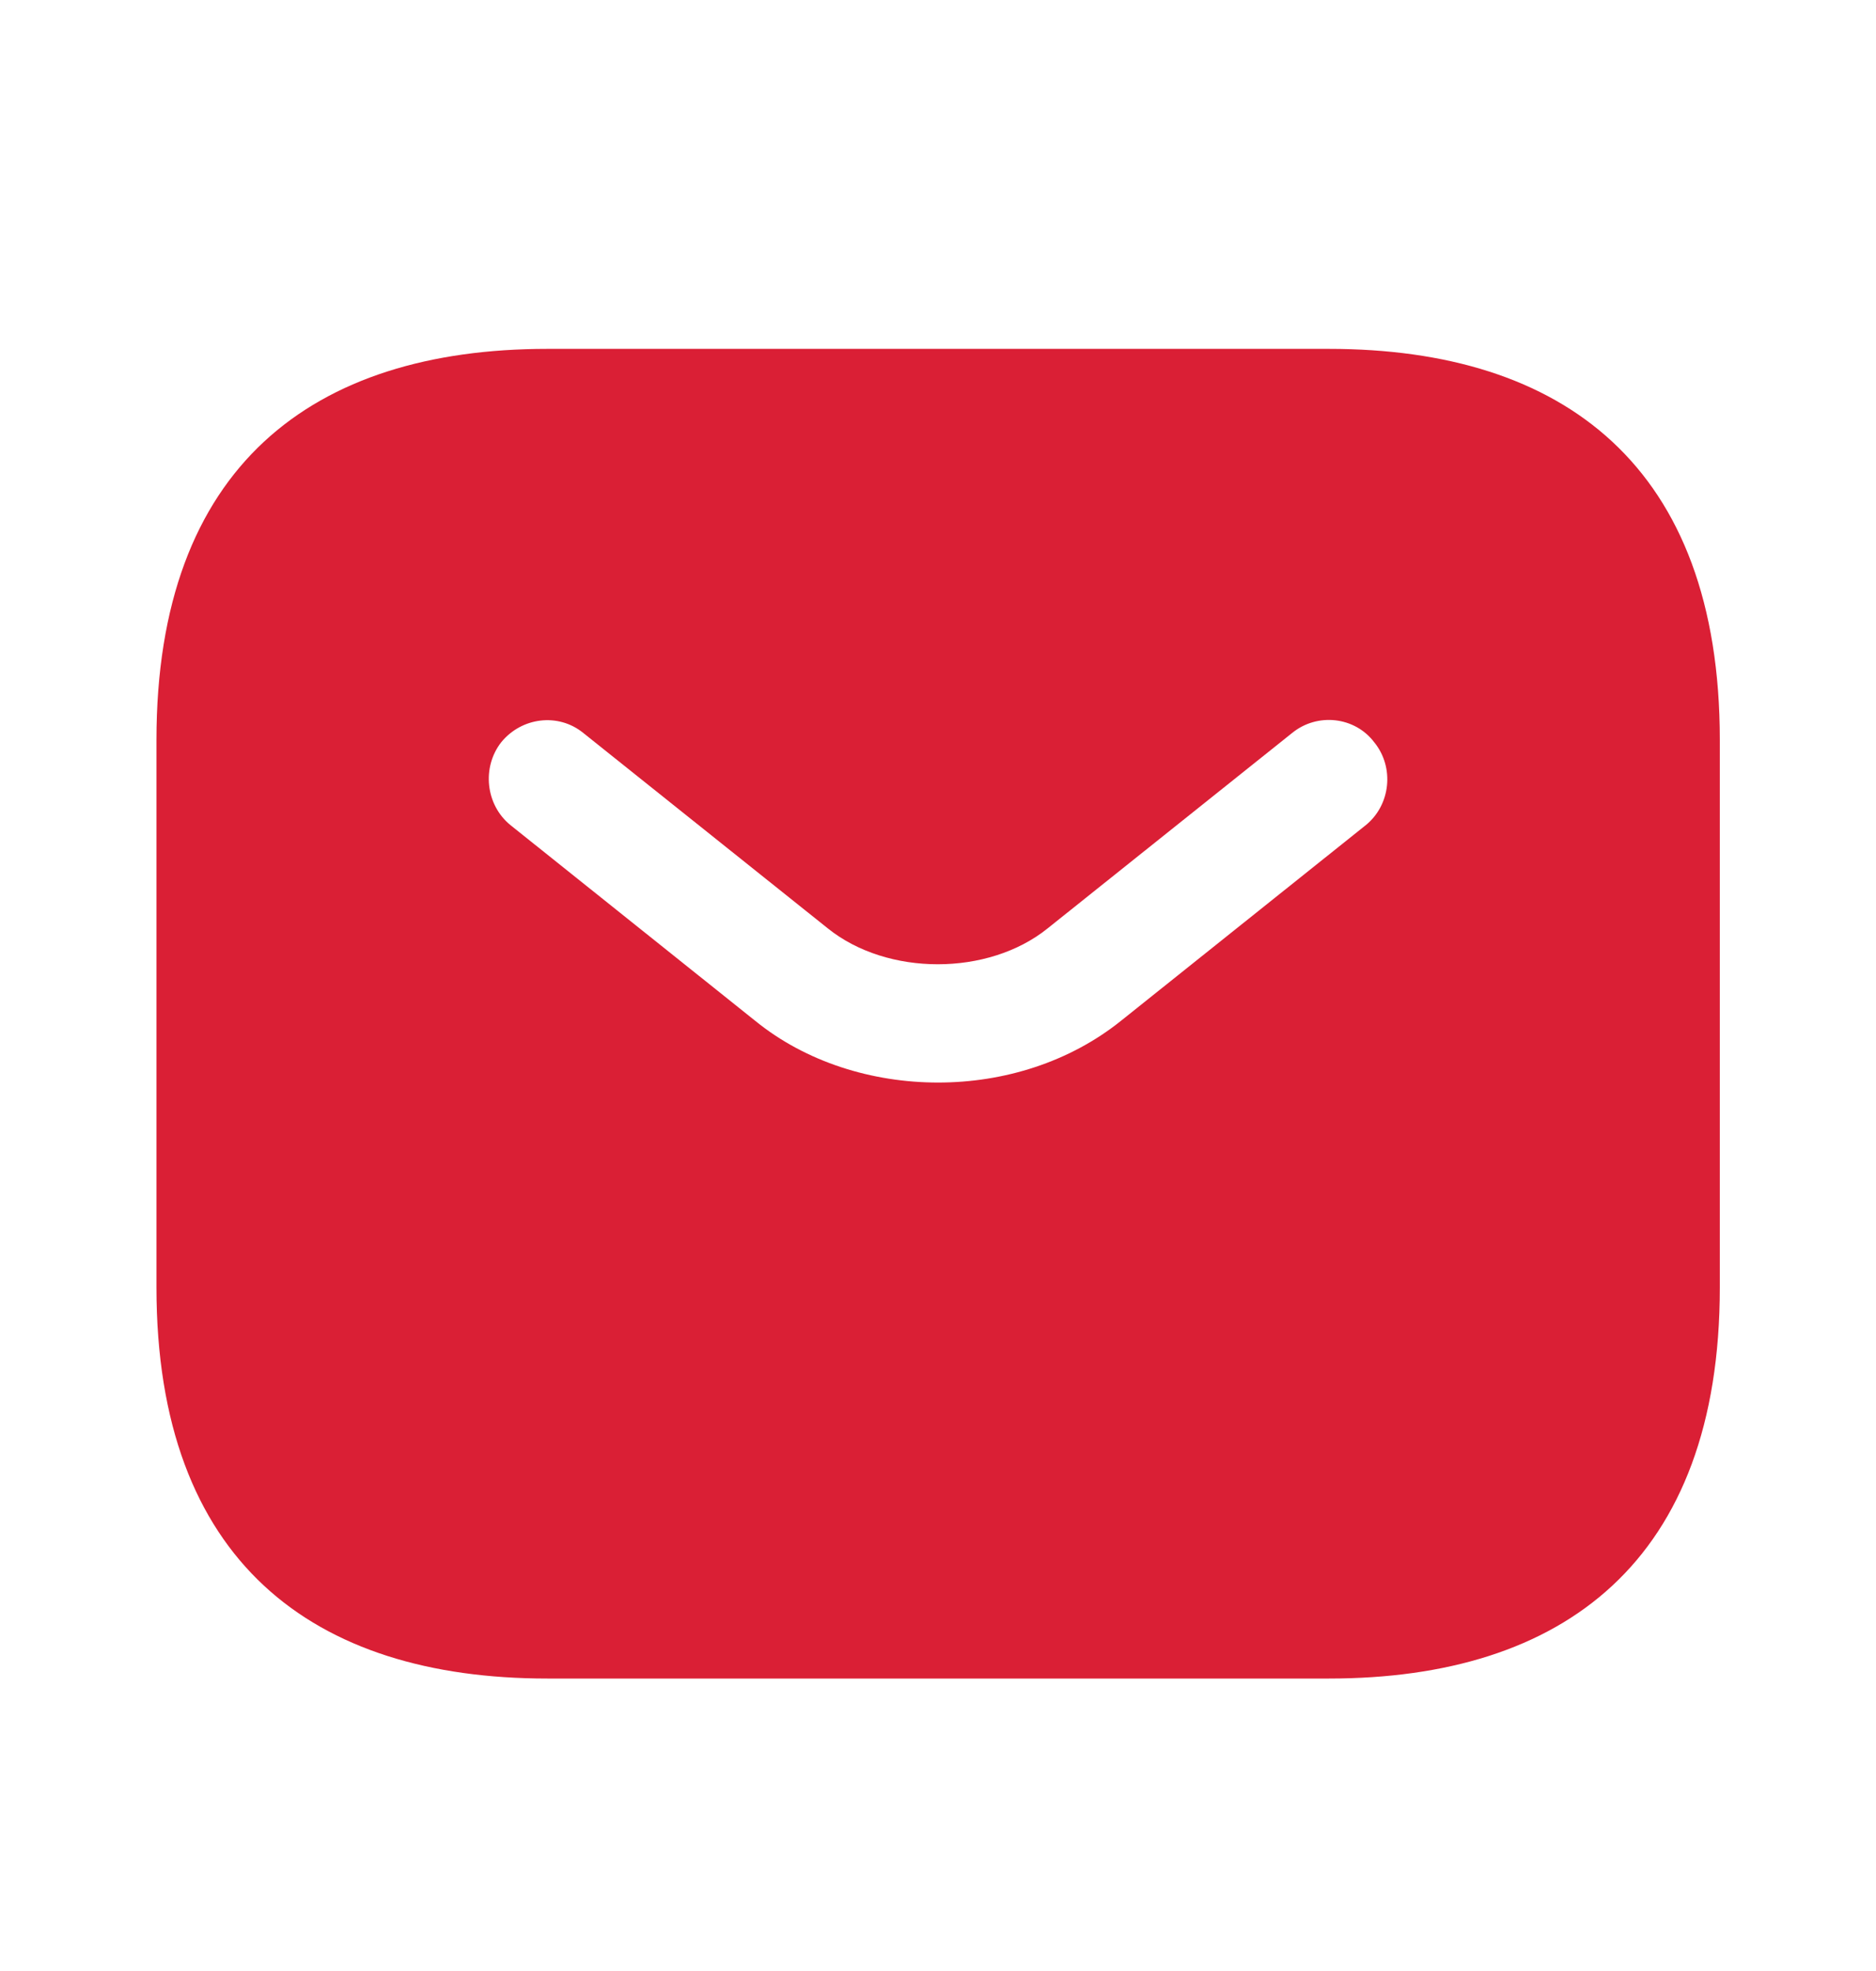 <svg width="20" height="21" viewBox="0 0 20 21" fill="none" xmlns="http://www.w3.org/2000/svg">
<path d="M14.168 3.717H5.835C3.335 3.717 1.668 4.967 1.668 7.884V13.717C1.668 16.634 3.335 17.884 5.835 17.884H14.168C16.668 17.884 18.335 16.634 18.335 13.717V7.884C18.335 4.967 16.668 3.717 14.168 3.717ZM14.56 8.792L11.951 10.876C11.401 11.317 10.701 11.534 10.001 11.534C9.301 11.534 8.593 11.317 8.051 10.876L5.443 8.792C5.176 8.576 5.135 8.176 5.343 7.909C5.56 7.642 5.951 7.592 6.218 7.809L8.826 9.892C9.46 10.401 10.535 10.401 11.168 9.892L13.776 7.809C14.043 7.592 14.443 7.634 14.651 7.909C14.868 8.176 14.826 8.576 14.56 8.792Z" fill="#DA1F35"/>
</svg>
